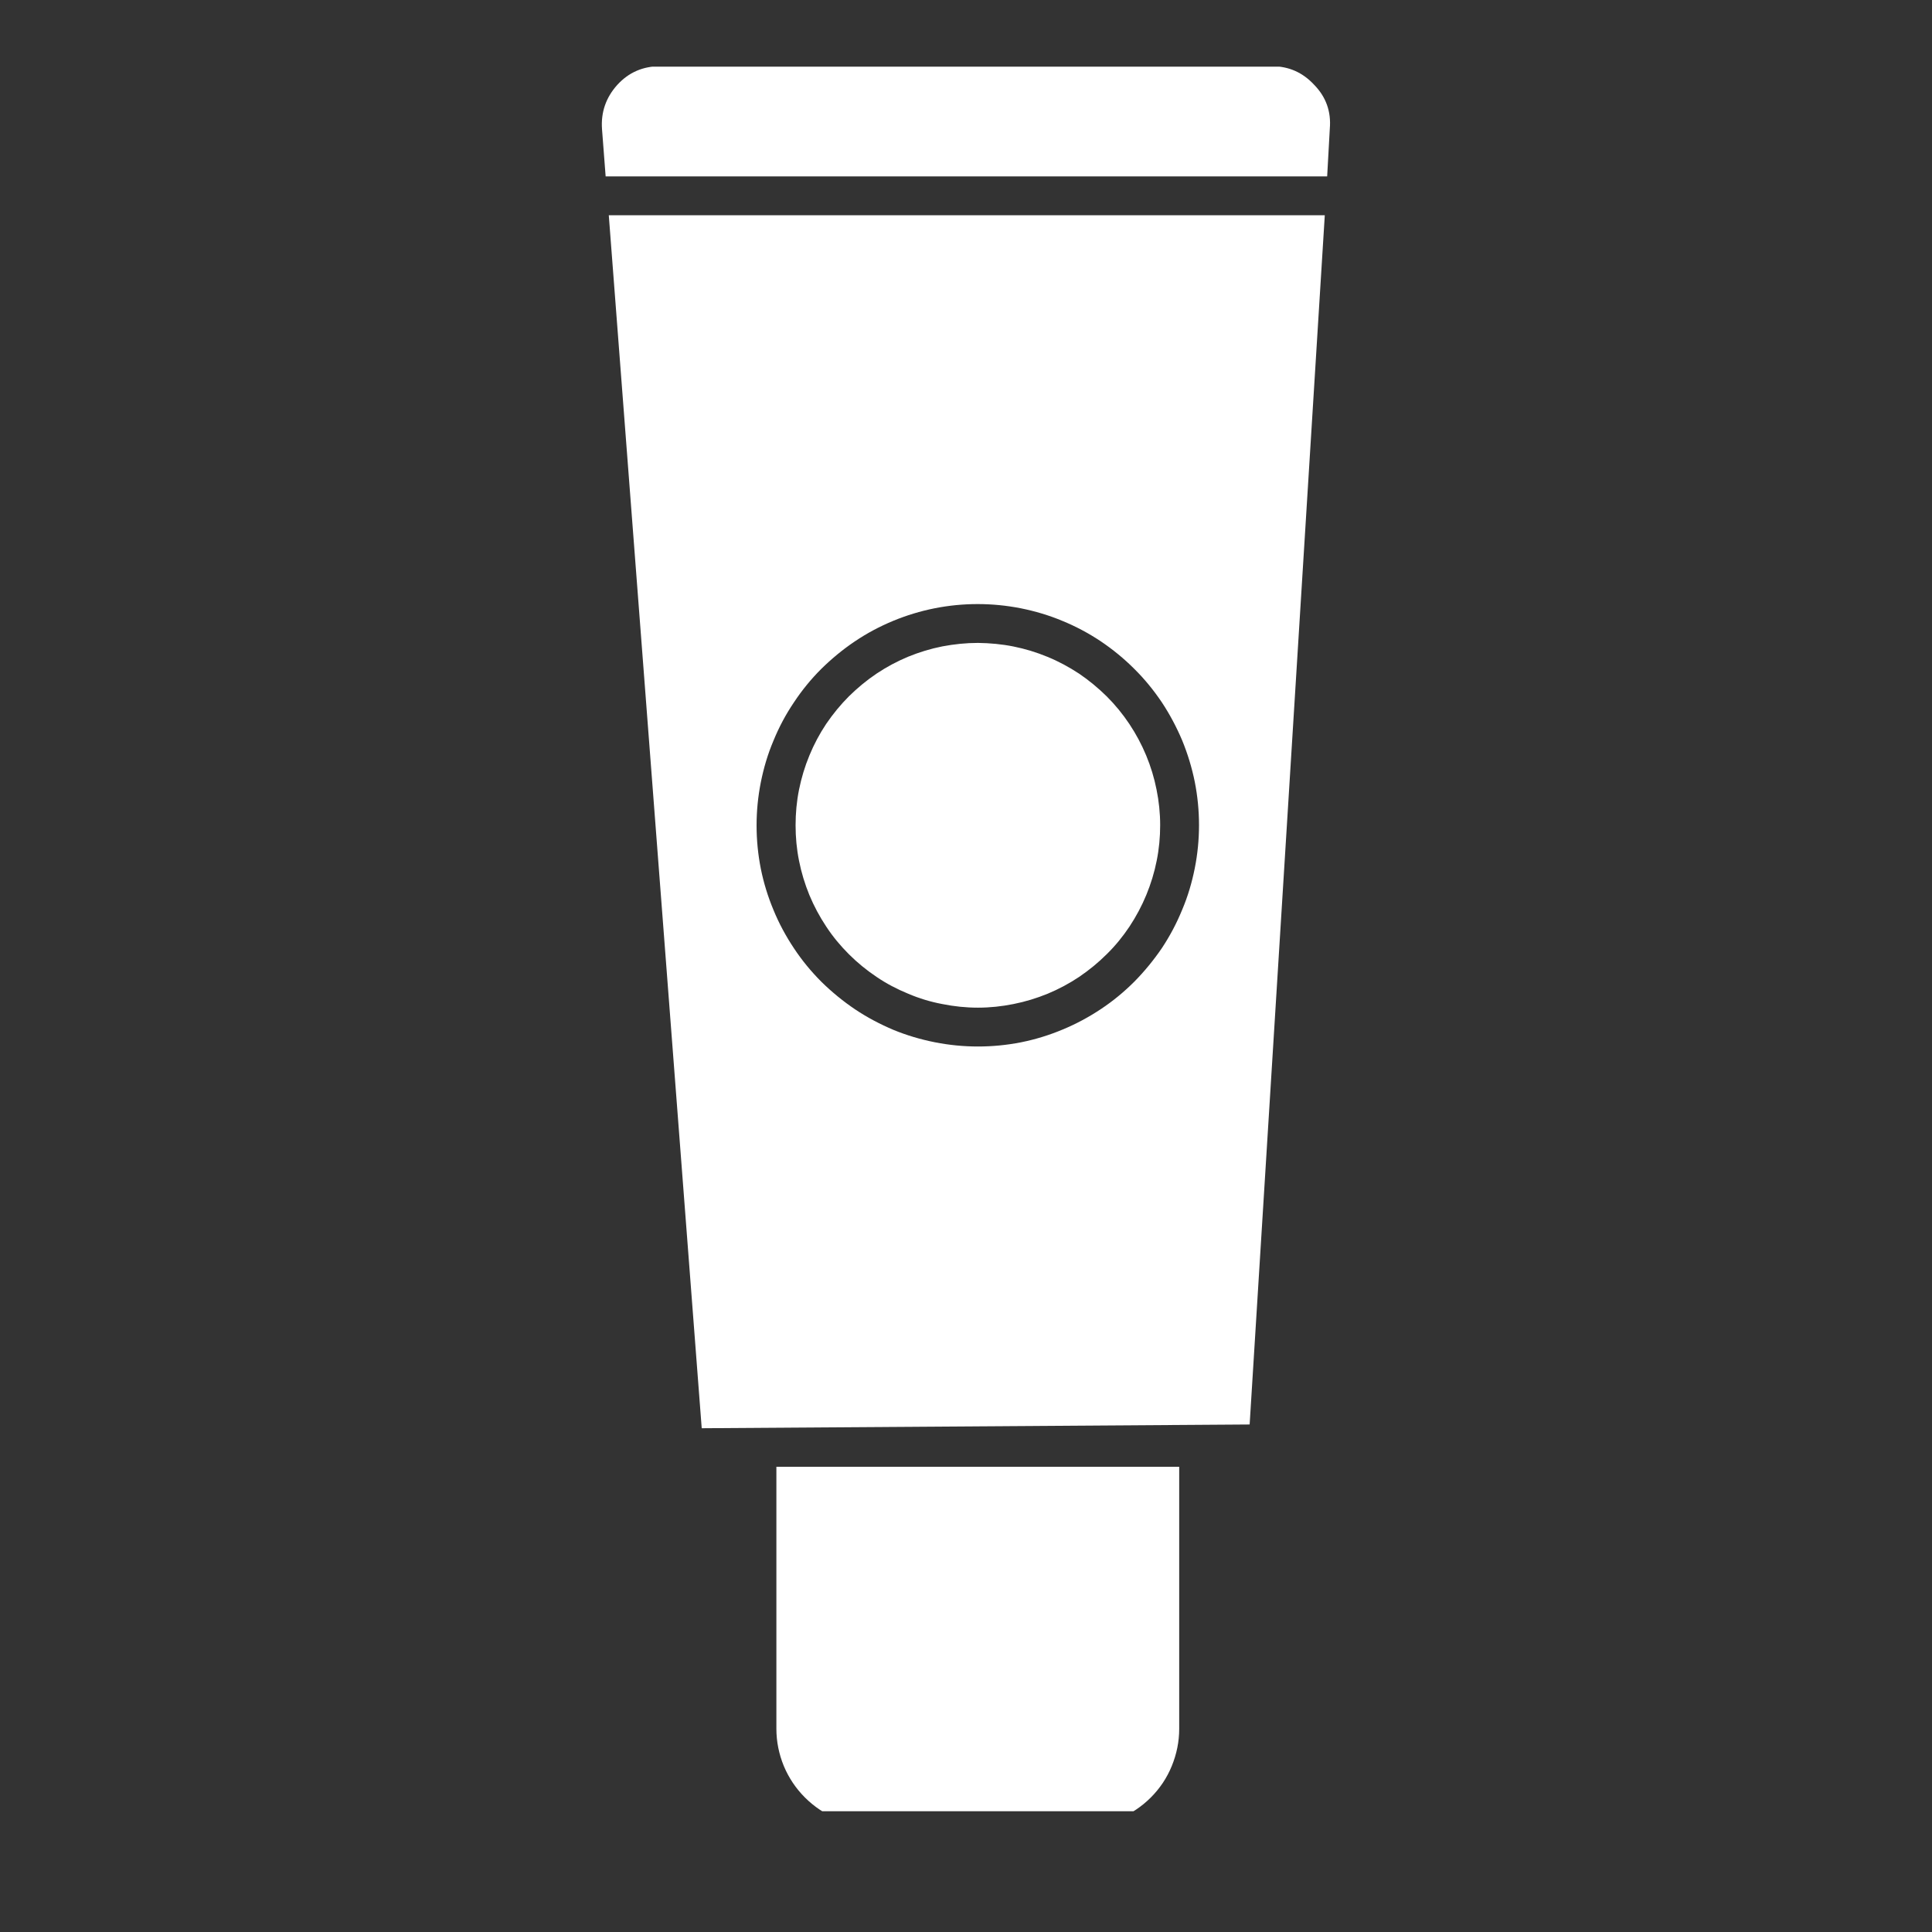 <?xml version="1.0" encoding="UTF-8"?> <svg xmlns="http://www.w3.org/2000/svg" xmlns:xlink="http://www.w3.org/1999/xlink" width="64" zoomAndPan="magnify" viewBox="0 0 48 48" height="64" preserveAspectRatio="xMidYMid meet" version="1.0"><rect x="0" y="0" width="48" height="48" fill="#333333" stroke="none"/><defs><clipPath id="9d5367c357"><path d="M 14.773 1.656 L 33.141 1.656 L 33.141 45 L 14.773 45 Z M 14.773 1.656 " clip-rule="nonzero"></path></clipPath></defs><g clip-path="url(#9d5367c357)"><path fill="#ffffff" d="M 29.297 36.441 L 29.297 42.949 C 29.297 43.27 29.234 43.578 29.113 43.875 C 28.992 44.172 28.816 44.434 28.59 44.66 C 28.363 44.887 28.102 45.059 27.805 45.184 C 27.508 45.305 27.199 45.367 26.879 45.367 L 21.707 45.367 C 21.387 45.367 21.078 45.305 20.781 45.184 C 20.488 45.059 20.227 44.887 20 44.66 C 19.773 44.434 19.598 44.172 19.473 43.875 C 19.352 43.578 19.289 43.27 19.289 42.949 L 19.289 36.441 Z M 32.914 5.348 L 31.047 35.391 L 17.434 35.484 L 15.125 5.348 Z M 29.789 20.5 C 29.789 20.137 29.754 19.781 29.684 19.426 C 29.613 19.074 29.508 18.73 29.371 18.395 C 29.23 18.062 29.062 17.746 28.863 17.445 C 28.66 17.145 28.434 16.867 28.176 16.613 C 27.922 16.359 27.645 16.133 27.344 15.93 C 27.043 15.73 26.727 15.562 26.395 15.426 C 26.059 15.285 25.715 15.184 25.363 15.113 C 25.008 15.043 24.648 15.008 24.289 15.008 C 23.93 15.008 23.57 15.043 23.219 15.113 C 22.863 15.184 22.52 15.289 22.188 15.426 C 21.852 15.566 21.535 15.734 21.234 15.938 C 20.938 16.137 20.66 16.367 20.402 16.621 C 20.148 16.875 19.922 17.152 19.723 17.453 C 19.52 17.754 19.352 18.07 19.215 18.406 C 19.074 18.738 18.973 19.082 18.902 19.438 C 18.832 19.789 18.797 20.148 18.797 20.508 C 18.797 20.871 18.832 21.227 18.902 21.582 C 18.973 21.934 19.078 22.277 19.219 22.613 C 19.355 22.945 19.527 23.262 19.727 23.562 C 19.926 23.863 20.156 24.141 20.41 24.395 C 20.668 24.648 20.945 24.875 21.246 25.078 C 21.543 25.277 21.863 25.445 22.195 25.586 C 22.527 25.723 22.871 25.824 23.227 25.895 C 23.582 25.965 23.938 26 24.297 26 C 24.66 26 25.016 25.965 25.371 25.895 C 25.723 25.824 26.066 25.719 26.402 25.578 C 26.734 25.441 27.051 25.27 27.352 25.07 C 27.652 24.871 27.93 24.641 28.184 24.387 C 28.438 24.129 28.664 23.852 28.867 23.555 C 29.066 23.254 29.234 22.938 29.371 22.602 C 29.512 22.27 29.613 21.926 29.684 21.57 C 29.754 21.219 29.789 20.859 29.789 20.5 Z M 32.652 2.109 C 32.367 1.801 32.02 1.645 31.598 1.645 L 16.398 1.645 C 15.977 1.645 15.621 1.797 15.336 2.109 C 15.055 2.422 14.926 2.789 14.957 3.211 L 15.047 4.383 L 32.973 4.383 L 33.039 3.191 C 33.074 2.773 32.945 2.41 32.652 2.109 Z M 24.297 15.973 C 24 15.973 23.707 16.004 23.414 16.059 C 23.121 16.117 22.84 16.203 22.562 16.316 C 22.289 16.43 22.027 16.57 21.781 16.734 C 21.531 16.902 21.305 17.09 21.094 17.297 C 20.883 17.508 20.695 17.738 20.527 17.984 C 20.363 18.23 20.223 18.492 20.109 18.77 C 19.996 19.043 19.91 19.328 19.852 19.617 C 19.793 19.91 19.766 20.203 19.766 20.504 C 19.766 20.801 19.793 21.094 19.852 21.387 C 19.91 21.68 19.996 21.961 20.109 22.238 C 20.223 22.512 20.363 22.773 20.527 23.02 C 20.691 23.27 20.879 23.496 21.09 23.707 C 21.301 23.918 21.531 24.105 21.777 24.27 C 22.023 24.438 22.285 24.574 22.562 24.688 C 22.836 24.805 23.121 24.891 23.41 24.945 C 23.703 25.004 23.996 25.035 24.297 25.035 C 24.594 25.035 24.887 25.004 25.18 24.945 C 25.473 24.887 25.754 24.801 26.031 24.688 C 26.305 24.574 26.566 24.434 26.812 24.27 C 27.059 24.102 27.289 23.914 27.5 23.703 C 27.711 23.496 27.898 23.266 28.062 23.02 C 28.227 22.77 28.367 22.508 28.48 22.234 C 28.594 21.957 28.68 21.676 28.738 21.383 C 28.797 21.09 28.824 20.797 28.824 20.5 C 28.824 20.203 28.793 19.906 28.734 19.617 C 28.676 19.324 28.59 19.043 28.477 18.77 C 28.363 18.496 28.223 18.234 28.059 17.988 C 27.895 17.742 27.707 17.512 27.496 17.301 C 27.285 17.094 27.059 16.906 26.812 16.738 C 26.562 16.574 26.305 16.434 26.027 16.32 C 25.754 16.207 25.473 16.121 25.18 16.062 C 24.891 16.004 24.598 15.977 24.297 15.973 Z M 24.297 15.973 " fill-opacity="1" fill-rule="nonzero"></path></g></svg> 
